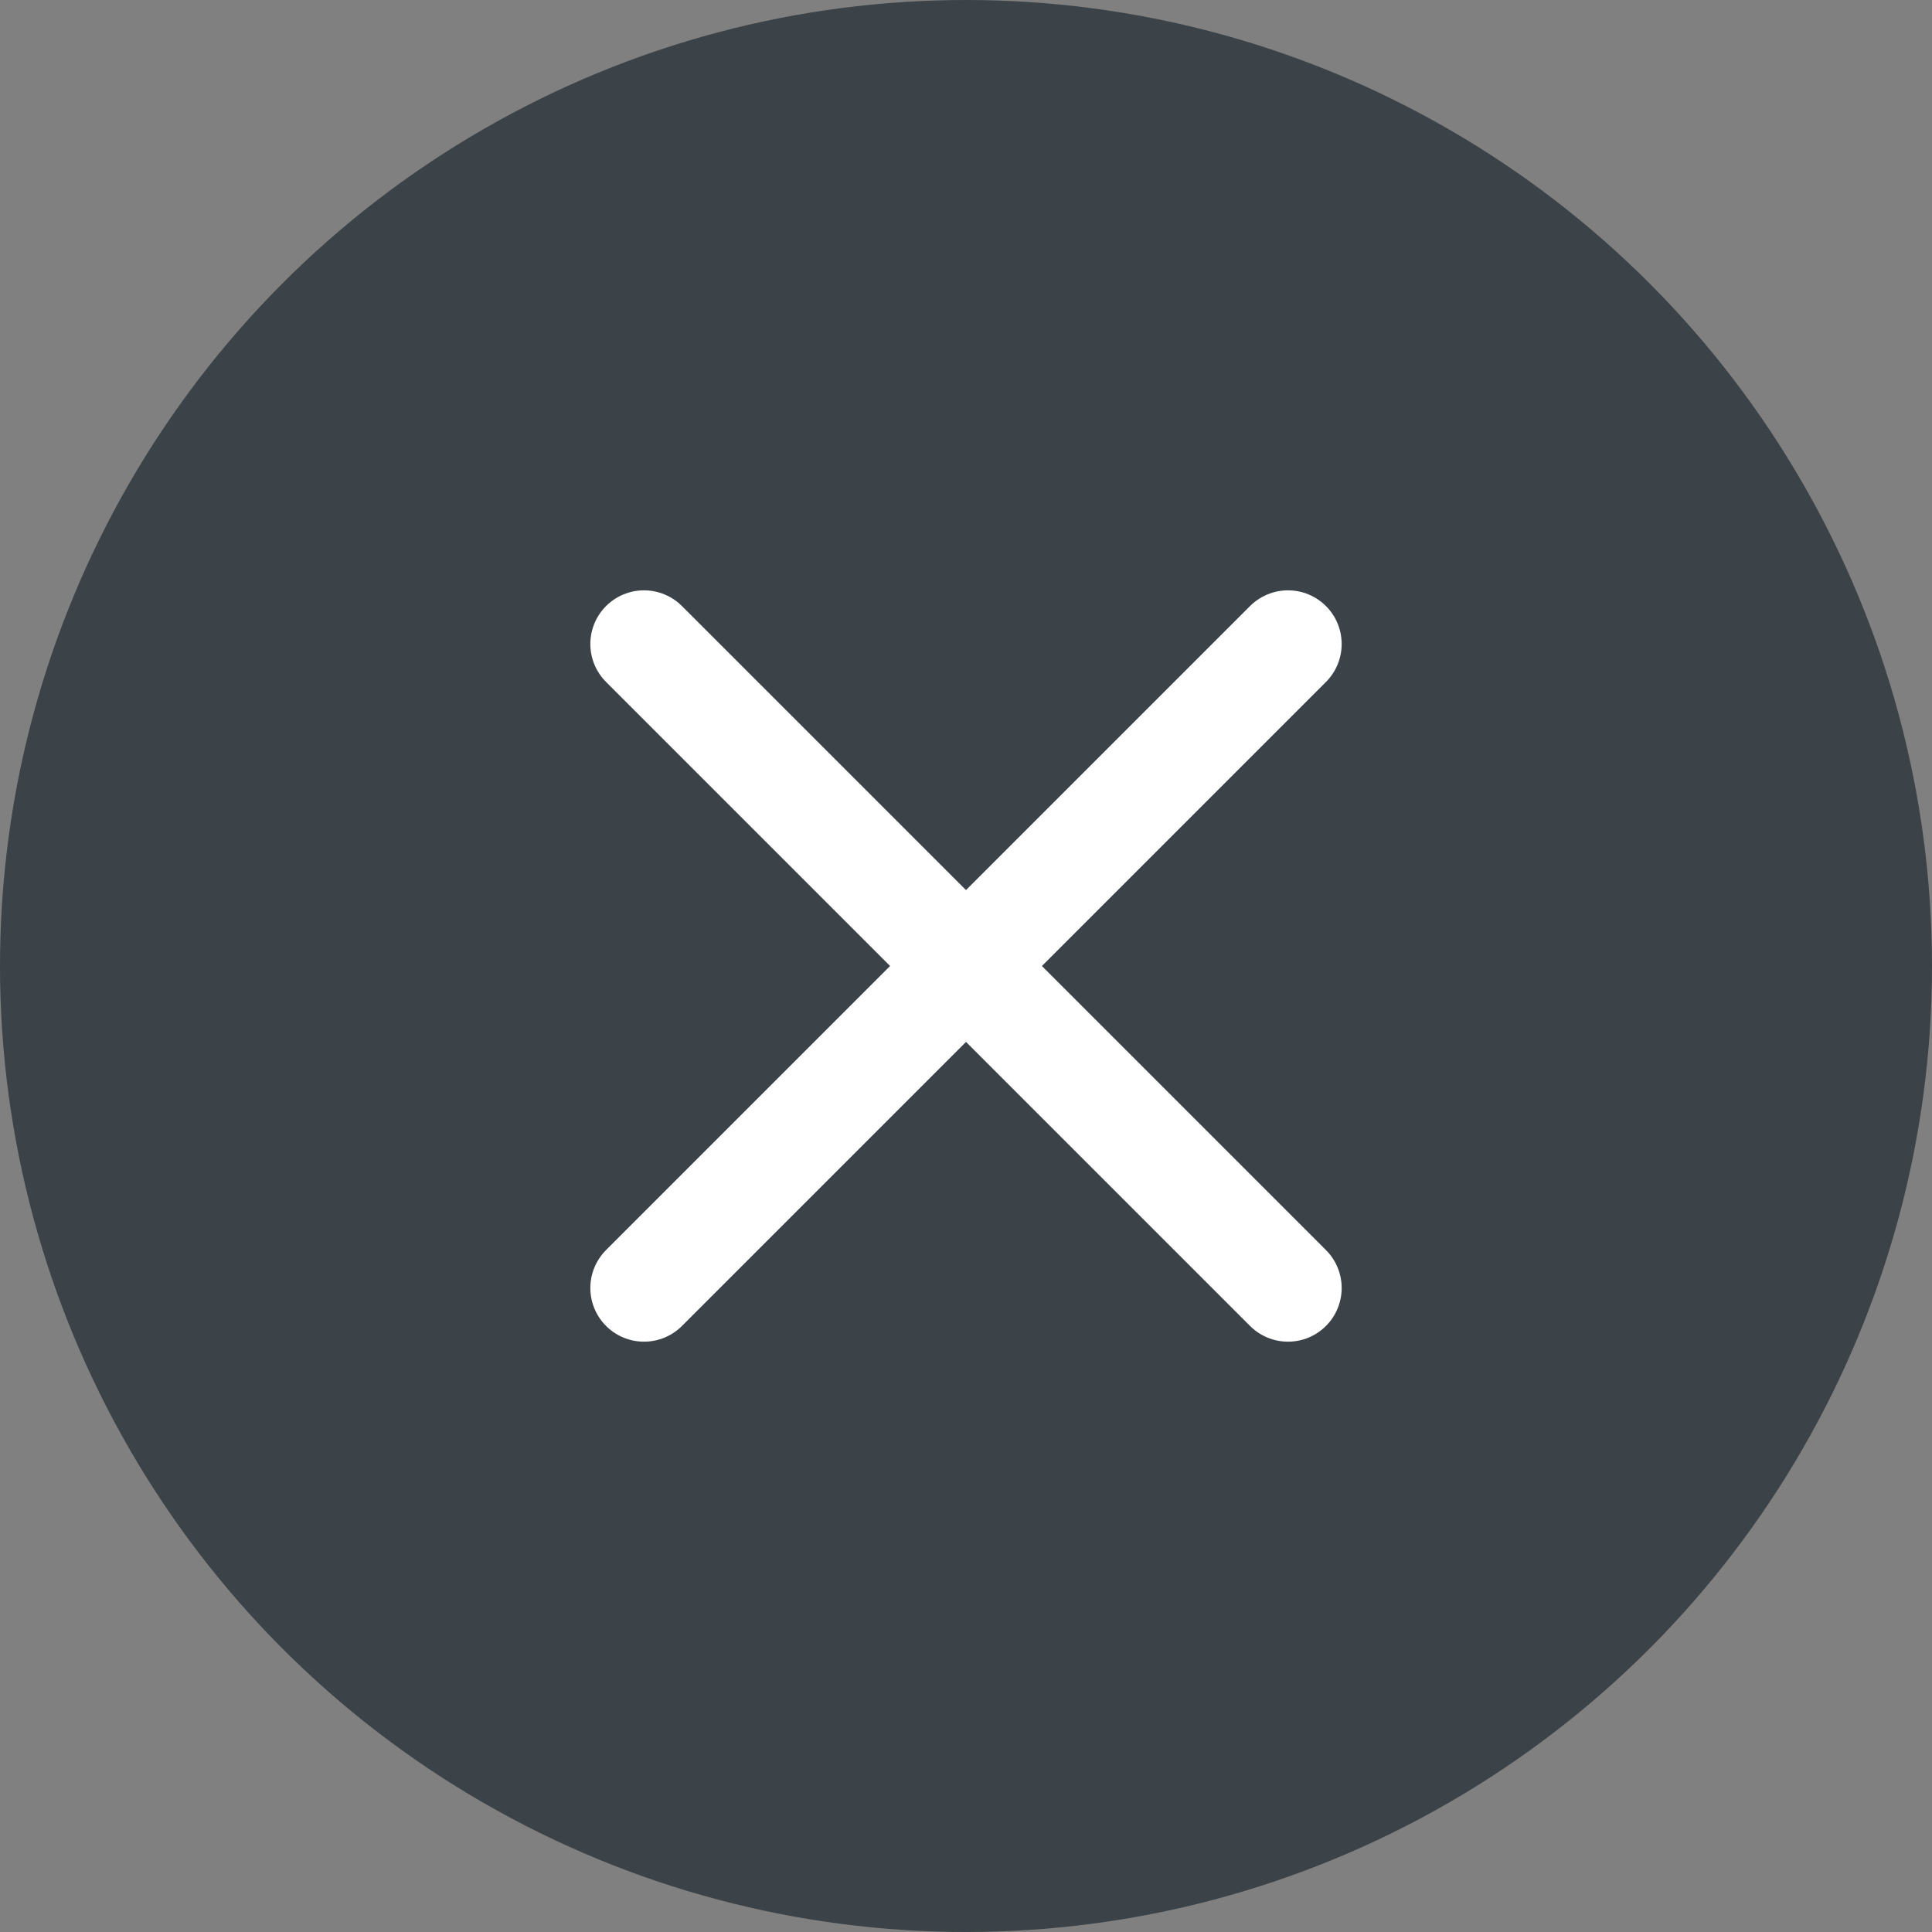 <svg width="36" height="36" viewBox="0 0 36 36" fill="none" xmlns="http://www.w3.org/2000/svg">
<rect x="0" y="0" width="36" height="36" fill="#808080" stroke="none"/>
<circle cx="18" cy="18" r="18" fill="#3B4348"/>
<path d="M24 12L12 24" stroke="white" stroke-width="2" stroke-linecap="round" stroke-linejoin="round"/>
<path d="M12 12L24 24" stroke="white" stroke-width="2" stroke-linecap="round" stroke-linejoin="round"/>
</svg>
